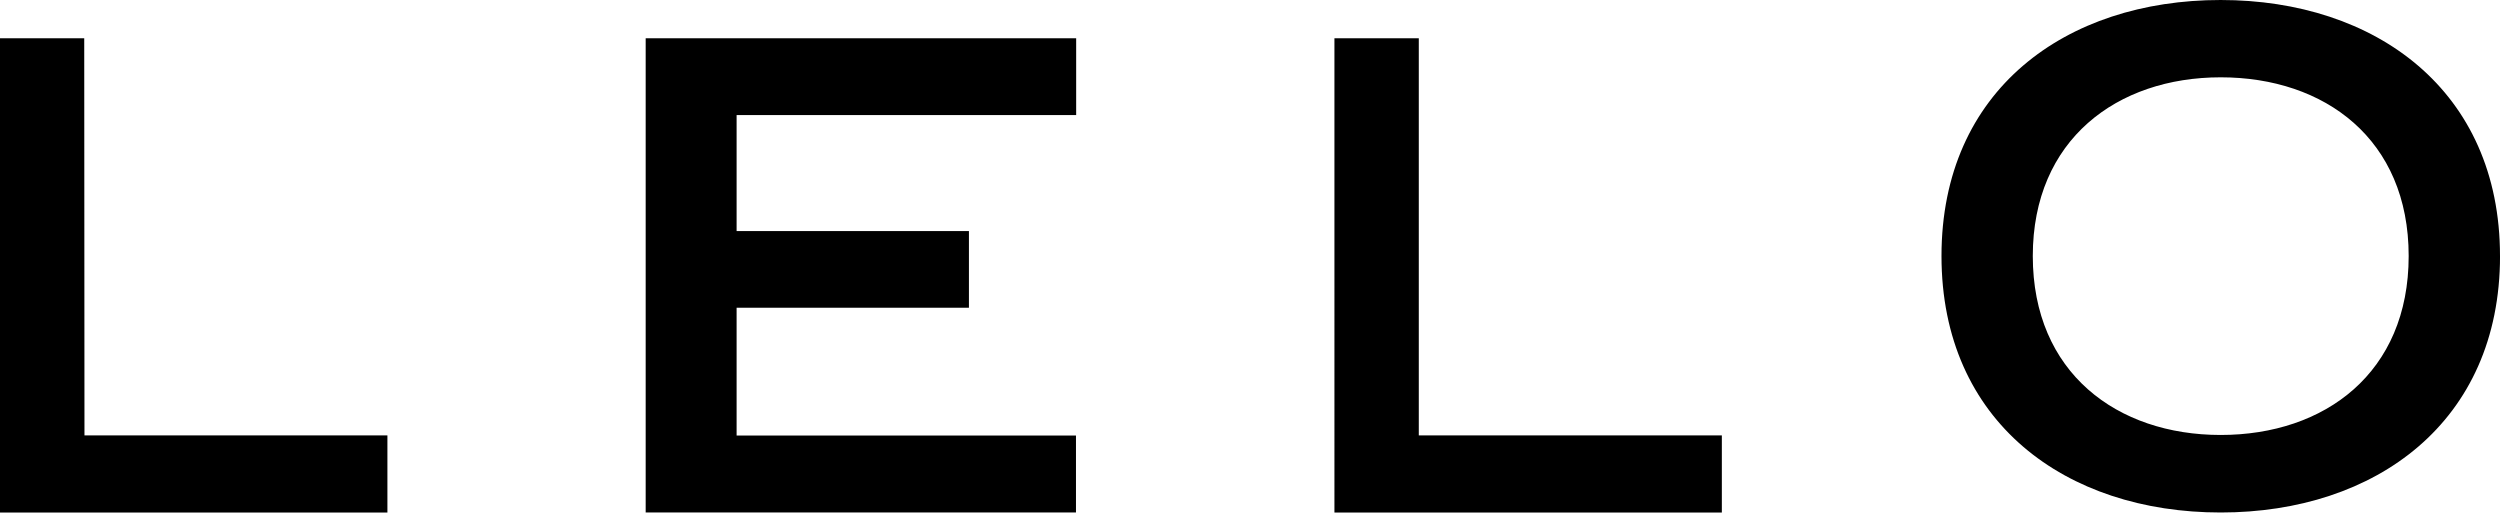 <?xml version="1.0" encoding="UTF-8"?>
<svg id="Calque_1" data-name="Calque 1" xmlns="http://www.w3.org/2000/svg" viewBox="0 0 93.673 19.203">
  <defs>
    <style>
      .cls-1 {
        fill-rule: evenodd;
      }
    </style>
  </defs>
  <path class="cls-1" d="M0,1.433V19.203H14.516v-2.89H3.165l-.009-14.88H0Zm53.161,14.88h11.355v2.89h-14.516V1.433h3.161v14.88Zm-12.844,2.889H24.193V1.433h16.13v2.878h-12.723v4.348h8.705v2.872h-8.705v4.788h12.716v2.883Zm35.85-9.609c0,4.376,3.16,6.705,7.04,6.705,3.905,0,7.044-2.329,7.044-6.705s-3.139-6.696-7.044-6.696c-3.88,0-7.04,2.335-7.04,6.696m17.507,0c0,6.225-4.667,9.61-10.467,9.61s-10.461-3.385-10.461-9.61S77.405,0,83.205,0s10.468,3.386,10.468,9.593"/>
</svg>